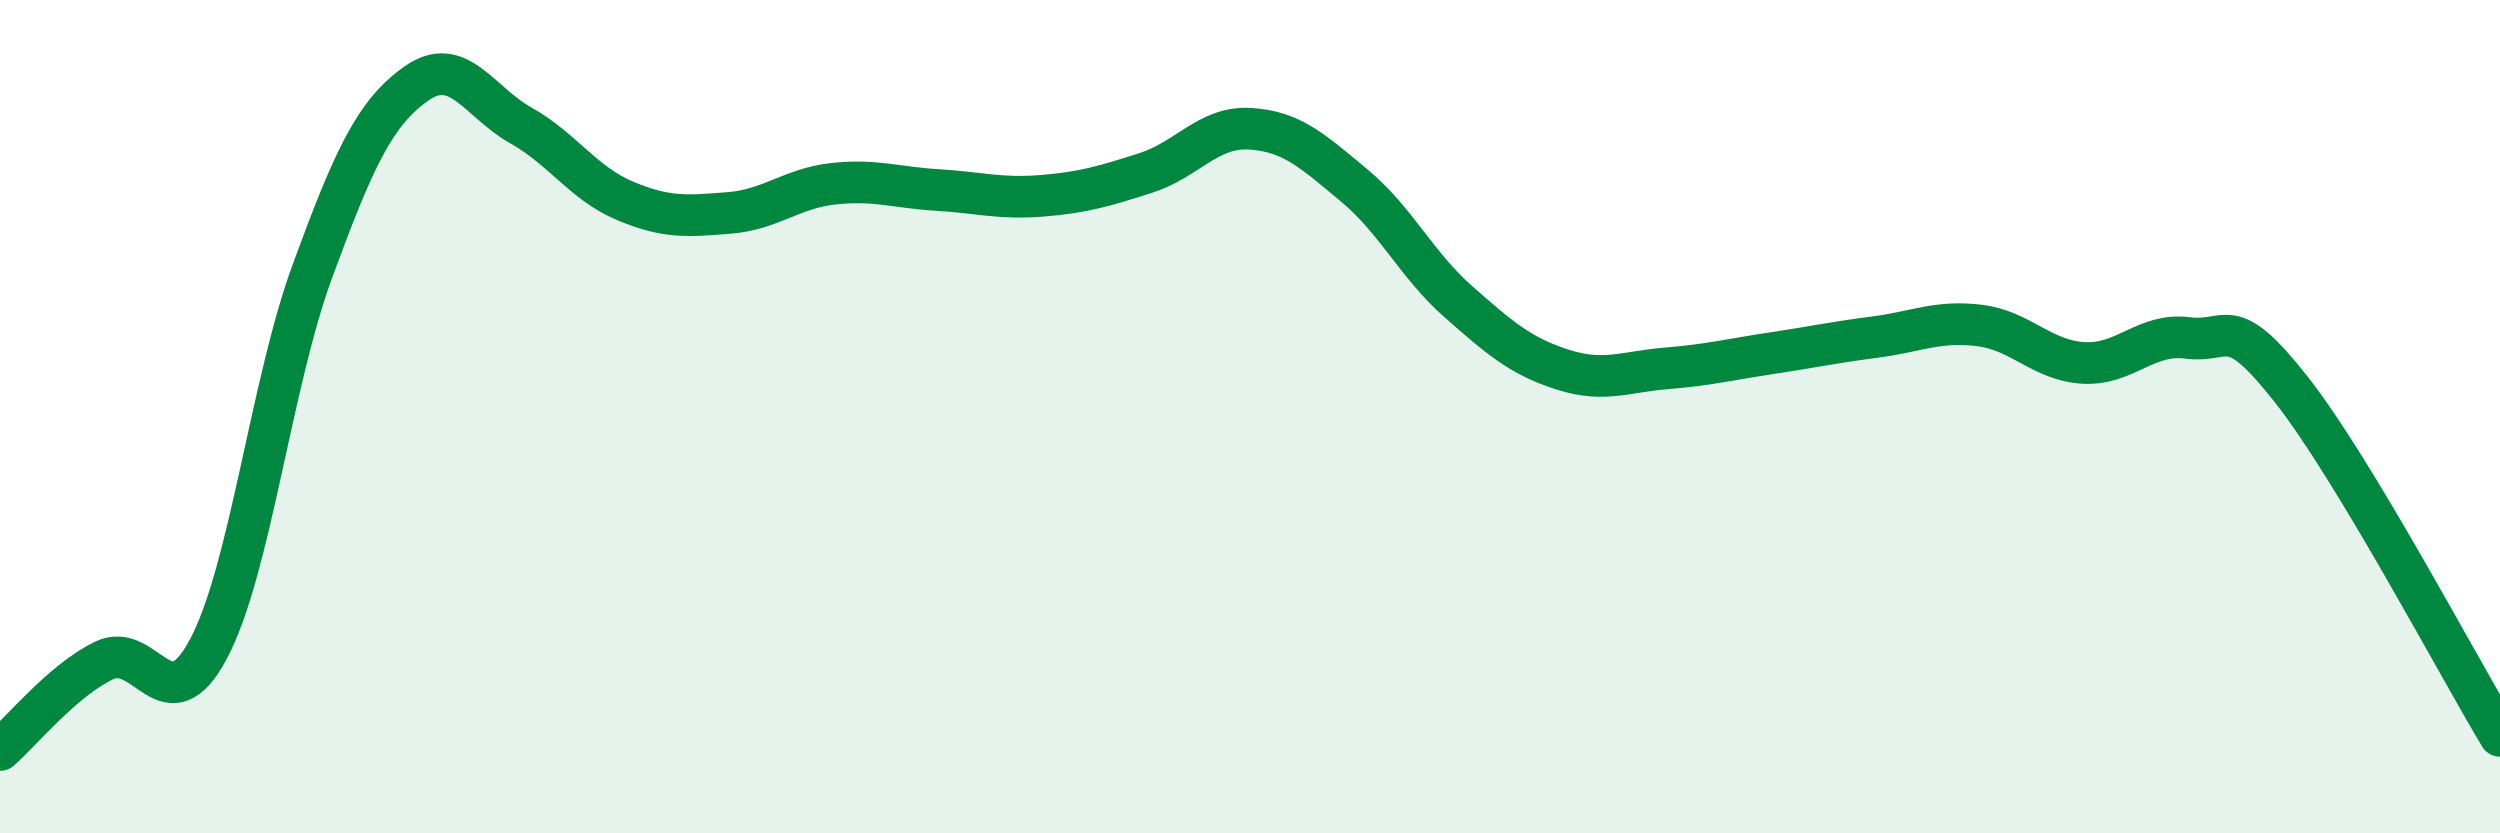
    <svg width="60" height="20" viewBox="0 0 60 20" xmlns="http://www.w3.org/2000/svg">
      <path
        d="M 0,18 C 0.5,17.57 1.5,16.33 2.5,15.85 C 3.5,15.37 4,17.45 5,15.58 C 6,13.71 6.5,9.22 7.5,6.5 C 8.5,3.78 9,2.7 10,2 C 11,1.3 11.5,2.45 12.5,3.01 C 13.5,3.57 14,4.4 15,4.82 C 16,5.24 16.5,5.19 17.5,5.11 C 18.5,5.03 19,4.52 20,4.41 C 21,4.3 21.5,4.5 22.5,4.56 C 23.5,4.62 24,4.78 25,4.7 C 26,4.62 26.5,4.47 27.5,4.15 C 28.5,3.83 29,3.03 30,3.09 C 31,3.15 31.5,3.62 32.5,4.45 C 33.5,5.28 34,6.36 35,7.24 C 36,8.12 36.5,8.55 37.5,8.87 C 38.5,9.19 39,8.92 40,8.84 C 41,8.76 41.5,8.63 42.5,8.48 C 43.5,8.33 44,8.22 45,8.09 C 46,7.96 46.5,7.69 47.5,7.81 C 48.5,7.93 49,8.65 50,8.71 C 51,8.77 51.5,7.98 52.5,8.11 C 53.5,8.24 53.5,7.45 55,9.36 C 56.5,11.27 59,16 60,17.66L60 20L0 20Z"
        fill="#008740"
        opacity="0.1"
        stroke-linecap="round"
        stroke-linejoin="round"
      />
      <path
        d="M 0,18 C 0.5,17.57 1.5,16.33 2.5,15.85 C 3.5,15.37 4,17.45 5,15.58 C 6,13.71 6.5,9.22 7.5,6.5 C 8.5,3.78 9,2.7 10,2 C 11,1.3 11.5,2.45 12.5,3.01 C 13.5,3.57 14,4.4 15,4.82 C 16,5.24 16.5,5.19 17.5,5.11 C 18.5,5.03 19,4.52 20,4.41 C 21,4.3 21.5,4.5 22.5,4.56 C 23.5,4.62 24,4.78 25,4.7 C 26,4.62 26.5,4.47 27.5,4.15 C 28.5,3.83 29,3.03 30,3.09 C 31,3.15 31.5,3.62 32.5,4.45 C 33.5,5.28 34,6.36 35,7.24 C 36,8.12 36.5,8.55 37.5,8.87 C 38.5,9.19 39,8.92 40,8.84 C 41,8.76 41.5,8.63 42.5,8.48 C 43.5,8.33 44,8.22 45,8.09 C 46,7.96 46.5,7.69 47.5,7.81 C 48.5,7.93 49,8.65 50,8.71 C 51,8.77 51.5,7.98 52.5,8.11 C 53.5,8.24 53.5,7.45 55,9.36 C 56.5,11.27 59,16 60,17.66"
        stroke="#008740"
        stroke-width="1"
        fill="none"
        stroke-linecap="round"
        stroke-linejoin="round"
      />
    </svg>
  